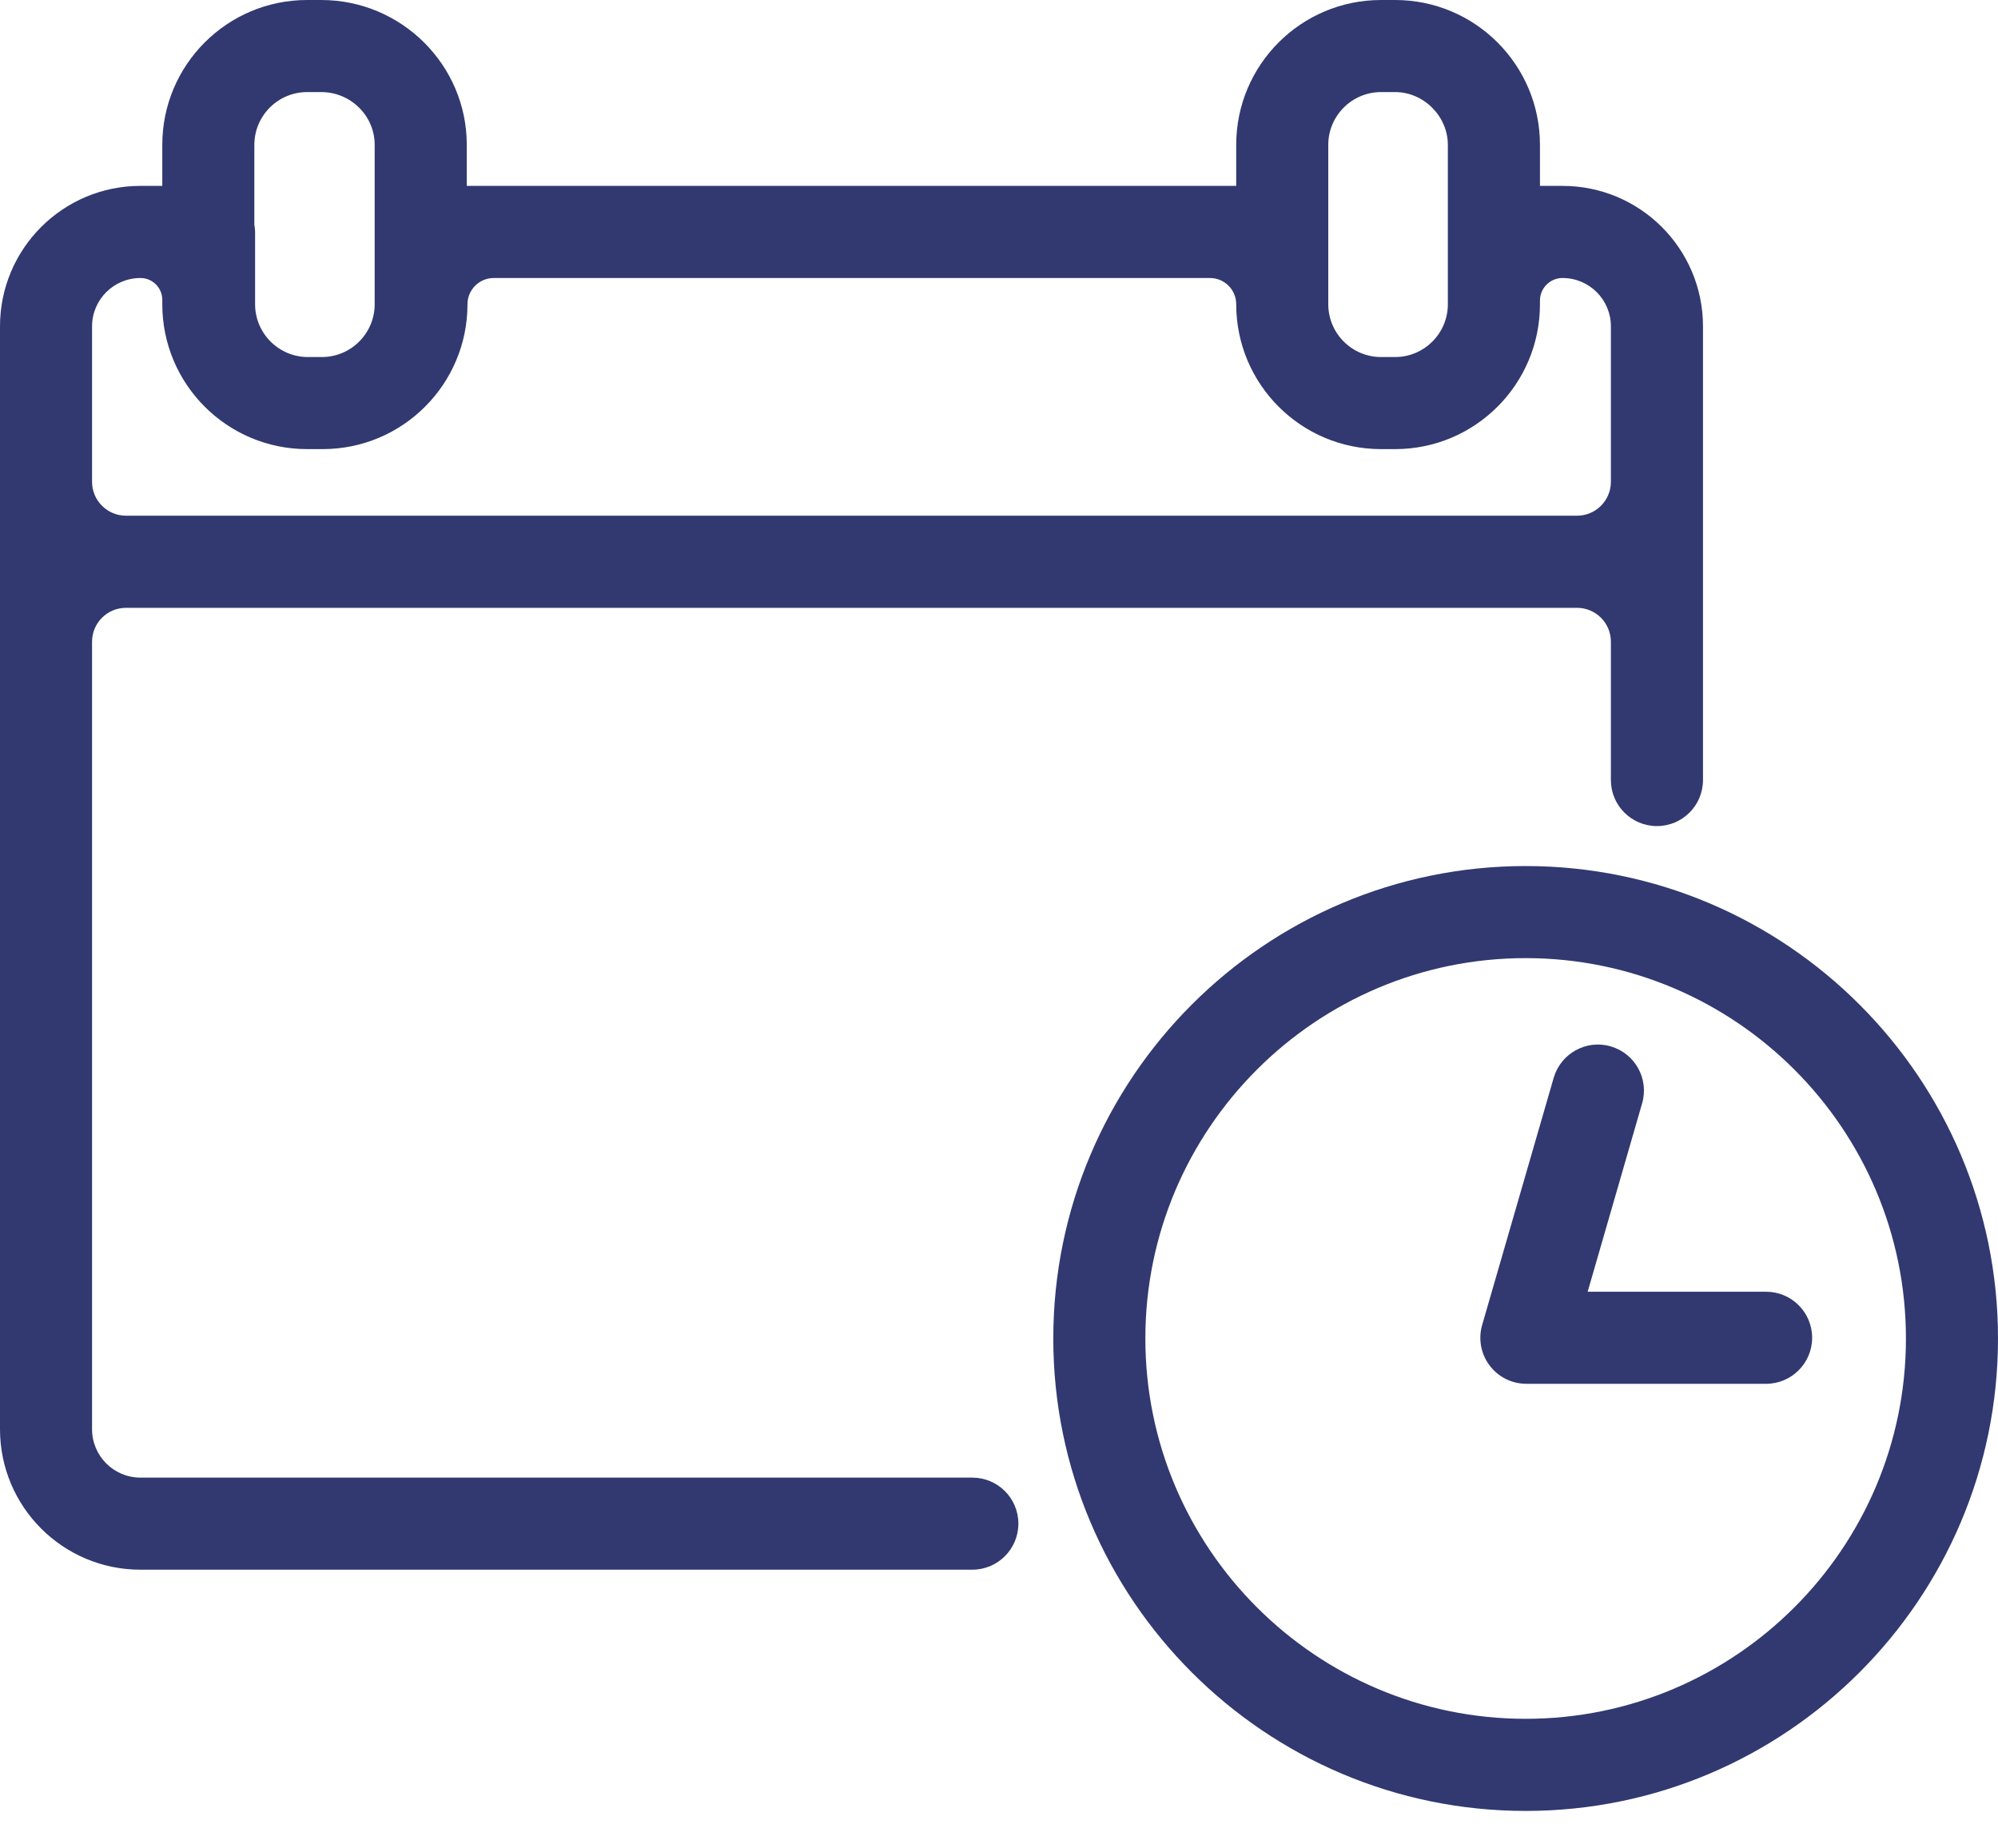 <svg width="40" height="37" viewBox="0 0 40 37" fill="none" xmlns="http://www.w3.org/2000/svg">
<path d="M19.466 29.578H2.812C2.277 29.578 1.843 29.144 1.843 28.609V12.845C1.843 12.47 2.147 12.167 2.522 12.167H31.572C31.946 12.167 32.25 12.47 32.25 12.845V15.614C32.25 16.123 32.663 16.536 33.172 16.536C33.681 16.536 34.094 16.123 34.094 15.614V6.533C34.094 4.98 32.835 3.721 31.282 3.721H30.83V2.9C30.83 1.299 29.531 0 27.929 0H27.649C26.047 0 24.749 1.298 24.749 2.9V3.721H9.345V2.9C9.345 1.301 8.037 1.34163e-05 6.43 1.34163e-05H6.149C4.547 1.34163e-05 3.249 1.299 3.249 2.9V3.721H2.812C1.259 3.721 0 4.98 0 6.533V28.609C0 30.162 1.259 31.421 2.812 31.421H19.466C19.975 31.421 20.388 31.008 20.388 30.499C20.388 29.99 19.975 29.578 19.466 29.578ZM26.592 4.643V2.9C26.592 2.317 27.066 1.843 27.649 1.843H27.93C28.503 1.843 28.986 2.327 28.986 2.9V6.09C28.986 6.673 28.512 7.147 27.93 7.147H27.649C27.066 7.147 26.592 6.673 26.592 6.09V4.643ZM5.092 2.9C5.092 2.317 5.566 1.843 6.149 1.843H6.43C7.021 1.843 7.501 2.317 7.501 2.9V6.09C7.501 6.673 7.027 7.147 6.444 7.147H6.164C5.581 7.147 5.107 6.673 5.107 6.09V4.643C5.107 4.593 5.1 4.545 5.092 4.497V2.9ZM1.843 6.533C1.843 5.998 2.277 5.565 2.812 5.565C3.053 5.565 3.249 5.76 3.249 6.002V6.09C3.249 7.692 4.547 8.99 6.149 8.99H6.459C8.061 8.99 9.359 7.692 9.359 6.09C9.359 5.8 9.595 5.565 9.885 5.565H24.223C24.514 5.565 24.749 5.8 24.749 6.09C24.749 7.692 26.047 8.99 27.649 8.99H27.93C29.531 8.99 30.83 7.692 30.83 6.09V6.017C30.83 5.767 31.032 5.565 31.282 5.565C31.817 5.565 32.25 5.998 32.25 6.533V9.645C32.25 10.019 31.946 10.323 31.572 10.323H2.522C2.147 10.323 1.843 10.019 1.843 9.645C1.843 9.645 1.843 6.533 1.843 6.533ZM30.544 17.336C25.329 17.336 21.087 21.578 21.087 26.793C21.087 32.007 25.329 36.25 30.544 36.25C35.758 36.25 40 32.007 40 26.793C40 21.578 35.758 17.336 30.544 17.336ZM30.544 34.406C26.346 34.406 22.93 30.991 22.93 26.793C22.93 22.595 26.346 19.179 30.544 19.179C34.742 19.179 38.157 22.595 38.157 26.793C38.157 30.991 34.742 34.406 30.544 34.406ZM35.357 25.857H31.785L32.875 22.087C33.017 21.598 32.736 21.088 32.247 20.946C31.762 20.802 31.246 21.086 31.105 21.575L29.673 26.522C29.592 26.8 29.647 27.1 29.821 27.332C29.995 27.564 30.268 27.7 30.558 27.7H35.357C35.866 27.7 36.279 27.287 36.279 26.778C36.279 26.269 35.866 25.857 35.357 25.857Z" fill="#313970"/>
</svg>
